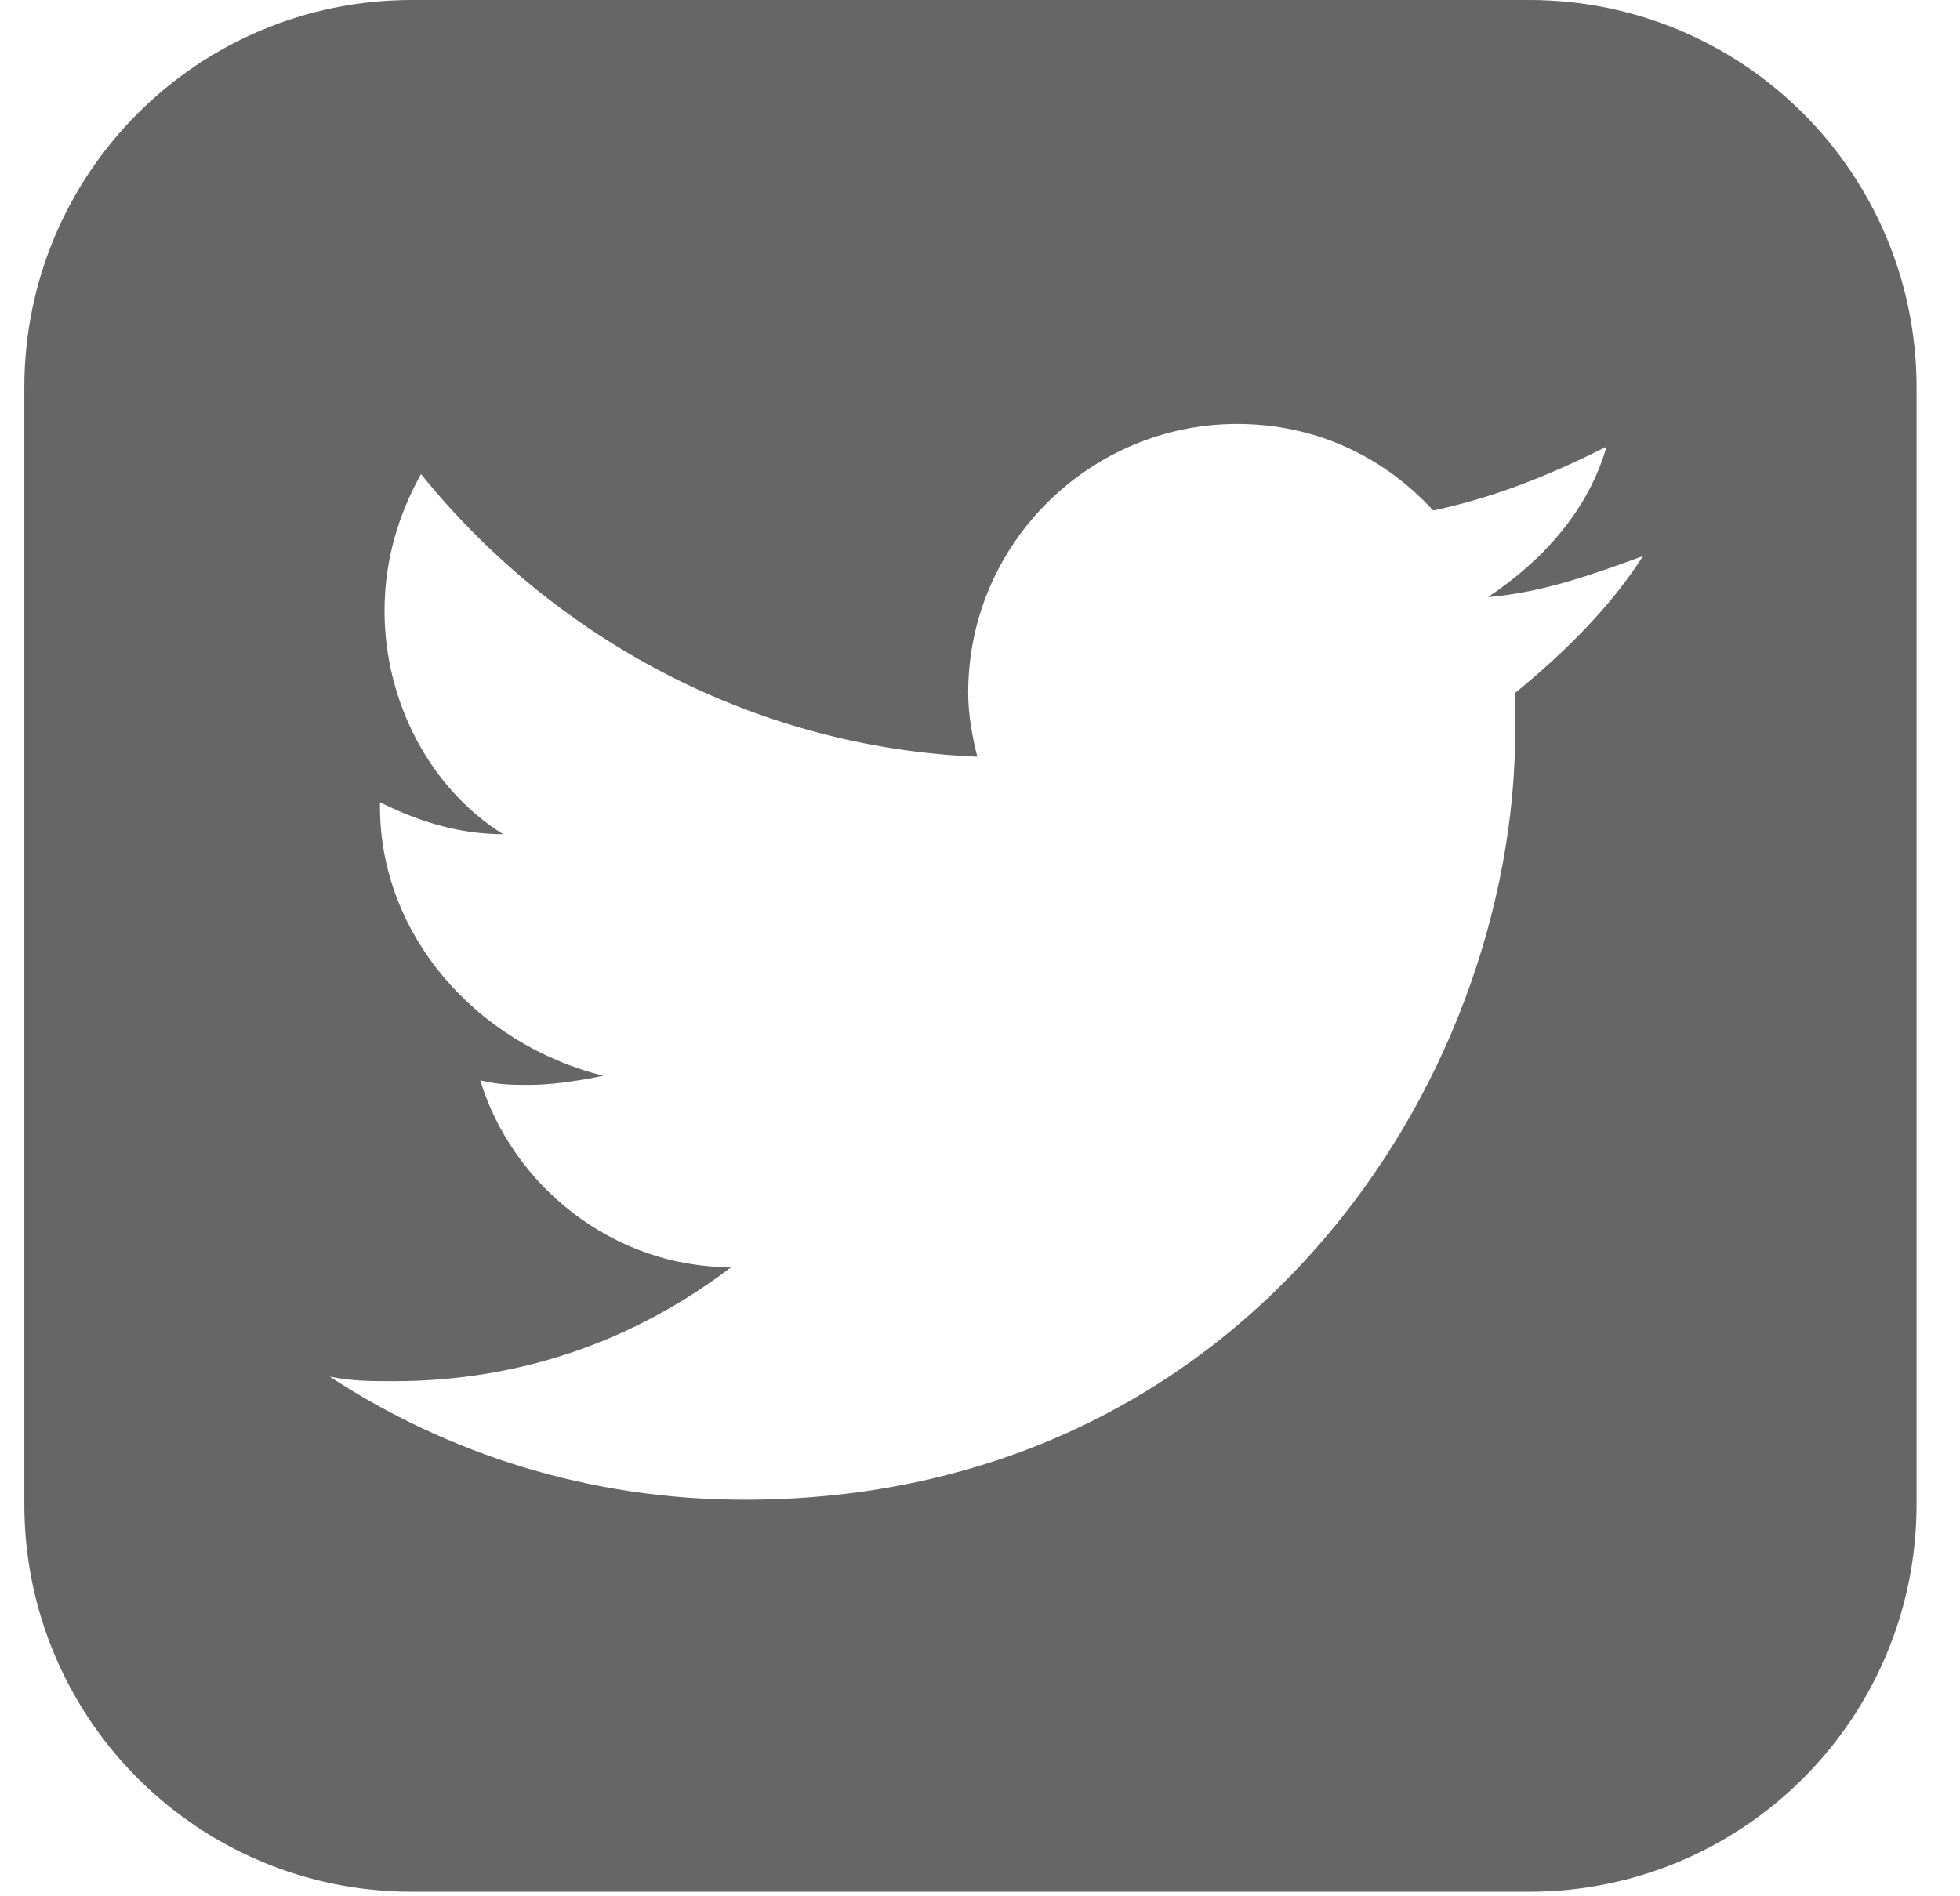 <svg width="31" height="30" viewBox="0 0 31 30" fill="none" xmlns="http://www.w3.org/2000/svg">
<path d="M24.183 0H6.515C3.125 0 0.385 2.74 0.385 6.13V23.798C0.385 27.188 3.125 29.928 6.515 29.928H24.183C27.572 29.928 30.313 27.188 30.313 23.798V6.13C30.313 2.74 27.572 0 24.183 0ZM23.966 10.961C23.966 11.178 23.966 11.322 23.966 11.539C23.966 17.163 19.64 23.726 11.779 23.726C9.327 23.726 7.091 23.005 5.216 21.779C5.577 21.851 5.866 21.851 6.226 21.851C8.245 21.851 10.048 21.202 11.563 20.048C9.688 20.048 8.101 18.75 7.596 17.091C7.885 17.163 8.101 17.163 8.39 17.163C8.75 17.163 9.183 17.091 9.543 17.019C7.524 16.514 6.01 14.784 6.01 12.764C6.01 12.764 6.01 12.764 6.01 12.692C6.587 12.981 7.236 13.197 7.957 13.197C6.803 12.476 6.082 11.106 6.082 9.663C6.082 8.87 6.298 8.149 6.659 7.5C8.75 10.096 11.923 11.827 15.457 11.971C15.385 11.683 15.313 11.322 15.313 10.961C15.313 8.582 17.26 6.707 19.567 6.707C20.793 6.707 21.875 7.212 22.668 8.077C23.678 7.861 24.543 7.5 25.409 7.067C25.12 8.077 24.399 8.87 23.534 9.447C24.399 9.375 25.192 9.087 25.986 8.798C25.481 9.591 24.76 10.312 23.966 10.961Z" fill="#666666"/>
</svg>
